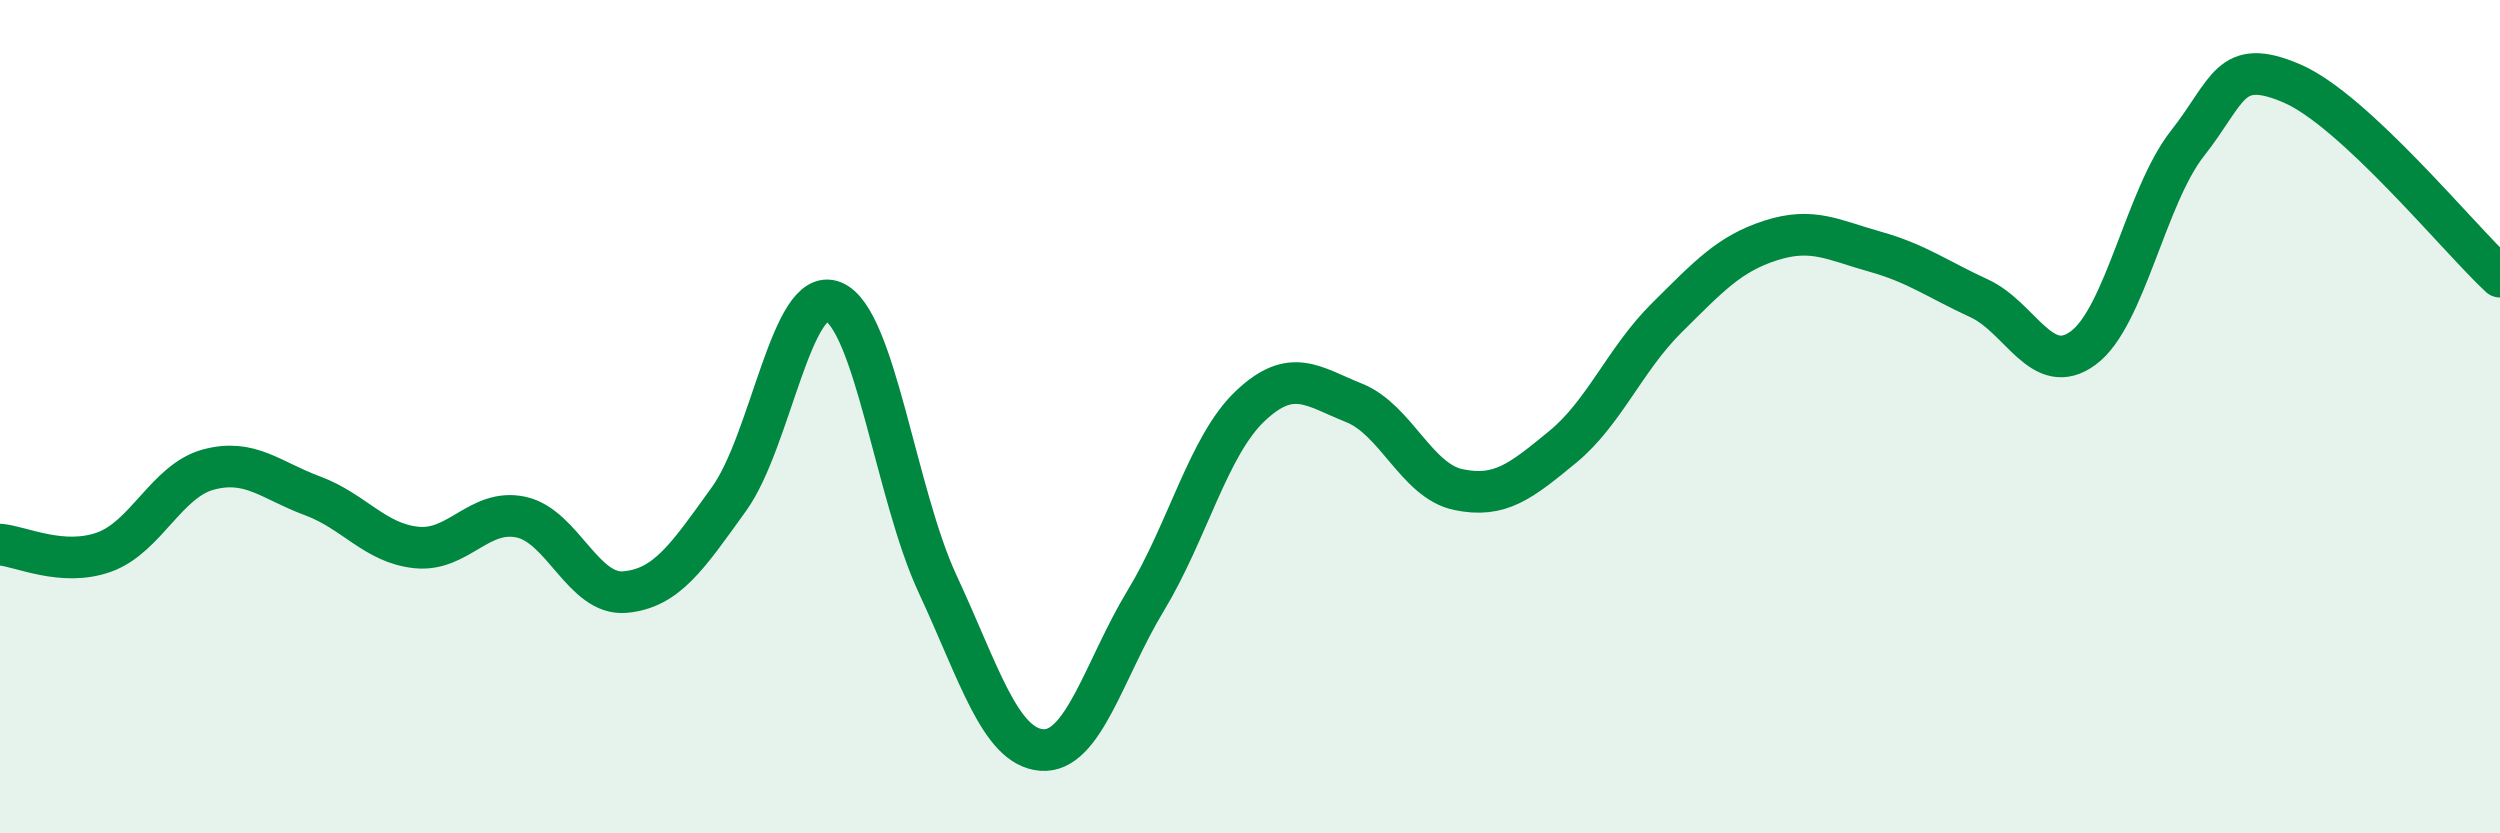 
    <svg width="60" height="20" viewBox="0 0 60 20" xmlns="http://www.w3.org/2000/svg">
      <path
        d="M 0,13.07 C 0.5,13.11 1.5,13.61 2.5,13.25 C 3.5,12.89 4,11.54 5,11.27 C 6,11 6.5,11.53 7.5,11.9 C 8.5,12.27 9,13.04 10,13.14 C 11,13.24 11.5,12.2 12.5,12.41 C 13.5,12.62 14,14.3 15,14.21 C 16,14.12 16.5,13.36 17.5,11.97 C 18.5,10.58 19,6.83 20,7.24 C 21,7.65 21.5,11.86 22.5,14.01 C 23.5,16.16 24,17.92 25,18 C 26,18.08 26.5,16.06 27.5,14.41 C 28.5,12.76 29,10.7 30,9.75 C 31,8.8 31.5,9.27 32.5,9.67 C 33.5,10.07 34,11.54 35,11.75 C 36,11.96 36.5,11.55 37.5,10.73 C 38.5,9.91 39,8.62 40,7.63 C 41,6.64 41.5,6.09 42.5,5.77 C 43.5,5.45 44,5.76 45,6.04 C 46,6.32 46.5,6.7 47.5,7.16 C 48.5,7.62 49,9.09 50,8.35 C 51,7.61 51.5,4.71 52.5,3.44 C 53.5,2.17 53.5,1.36 55,2 C 56.5,2.64 59,5.71 60,6.64L60 20L0 20Z"
        fill="#008740"
        opacity="0.1"
        stroke-linecap="round"
        stroke-linejoin="round"
      />
      <path
        d="M 0,13.07 C 0.5,13.11 1.5,13.61 2.5,13.25 C 3.5,12.89 4,11.54 5,11.27 C 6,11 6.5,11.53 7.5,11.9 C 8.5,12.27 9,13.04 10,13.14 C 11,13.24 11.5,12.2 12.5,12.41 C 13.5,12.62 14,14.3 15,14.21 C 16,14.12 16.5,13.36 17.5,11.97 C 18.5,10.58 19,6.83 20,7.24 C 21,7.65 21.5,11.86 22.5,14.01 C 23.5,16.16 24,17.92 25,18 C 26,18.08 26.5,16.06 27.5,14.41 C 28.5,12.76 29,10.7 30,9.75 C 31,8.8 31.5,9.27 32.5,9.67 C 33.5,10.07 34,11.54 35,11.75 C 36,11.96 36.5,11.55 37.5,10.73 C 38.5,9.91 39,8.62 40,7.63 C 41,6.64 41.5,6.09 42.5,5.77 C 43.5,5.45 44,5.76 45,6.04 C 46,6.32 46.5,6.7 47.5,7.16 C 48.5,7.62 49,9.09 50,8.35 C 51,7.61 51.5,4.71 52.5,3.44 C 53.5,2.17 53.5,1.36 55,2 C 56.5,2.64 59,5.71 60,6.64"
        stroke="#008740"
        stroke-width="1"
        fill="none"
        stroke-linecap="round"
        stroke-linejoin="round"
      />
    </svg>
  